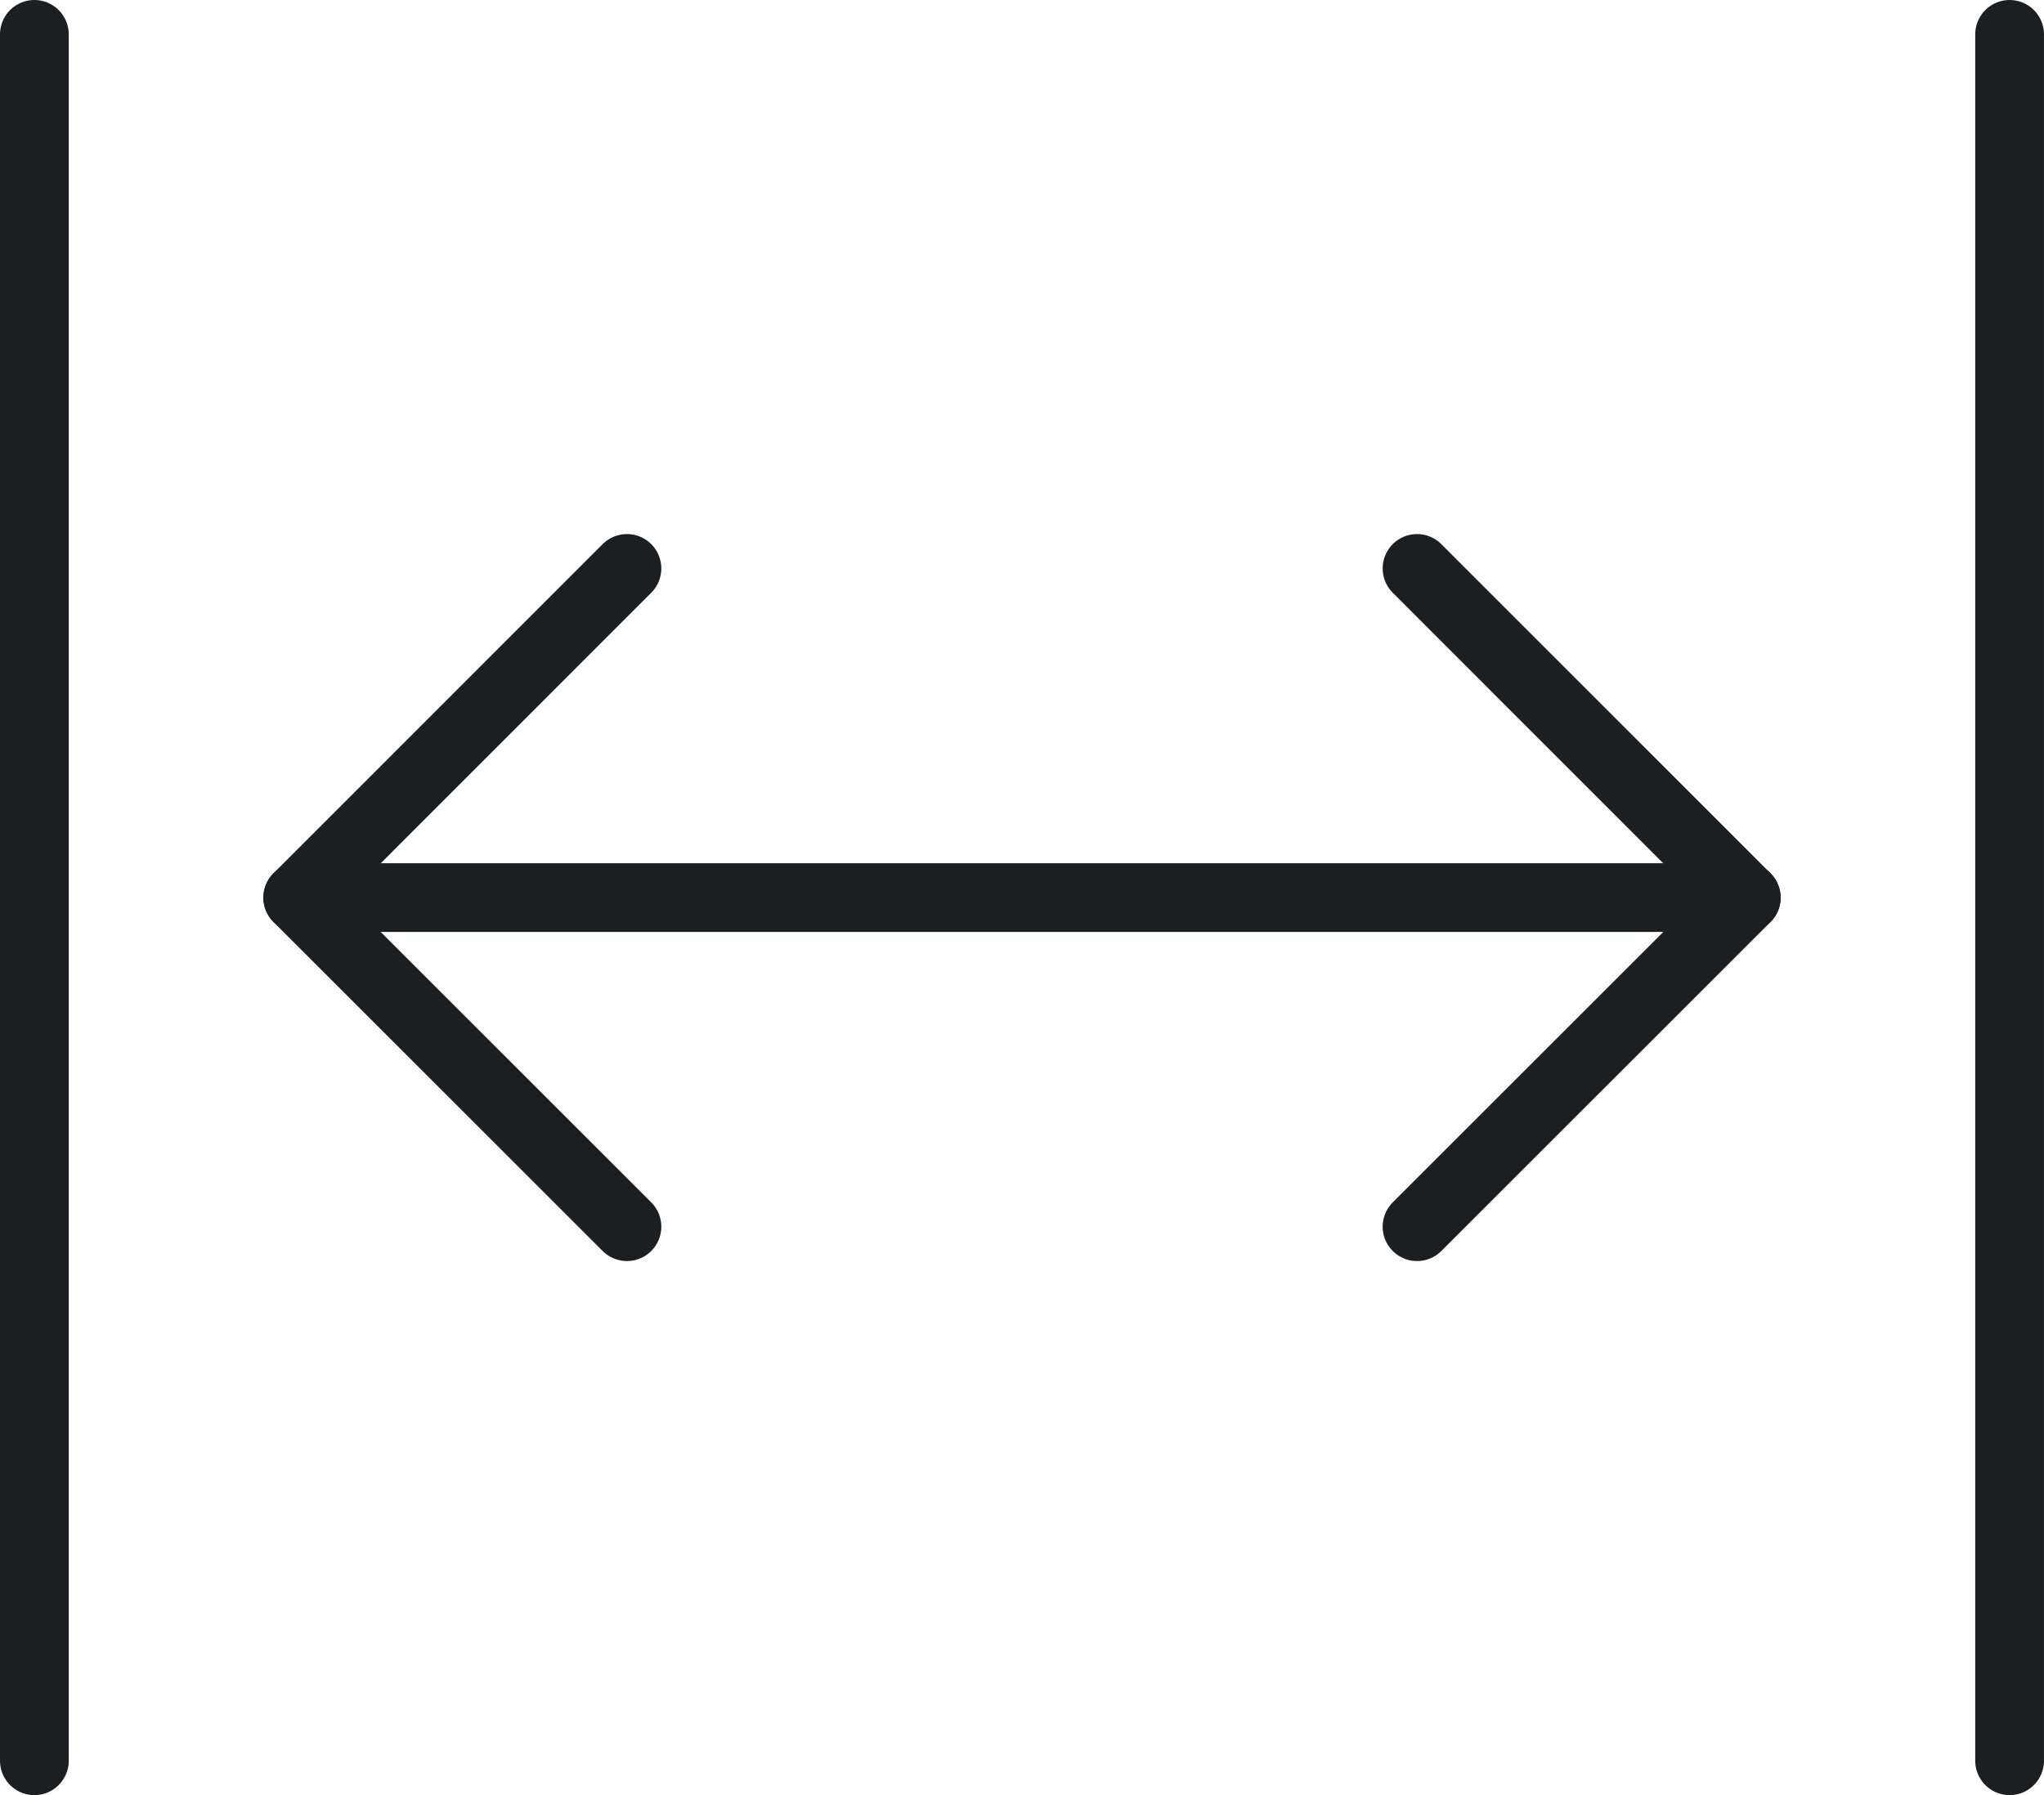 <svg xmlns="http://www.w3.org/2000/svg" width="89.194" height="78.352" viewBox="0 0 89.194 78.352">
  <g id="icon-facts-02" transform="translate(0.905 -3.961)">
    <path id="Pfad_218779" data-name="Pfad 218779" d="M2.97,9.5H66.179" transform="translate(9.118 33.639)" fill="none" stroke="#1c1f22" stroke-linecap="round" stroke-linejoin="round" stroke-miterlimit="10" stroke-width="3"/>
    <path id="Pfad_218780" data-name="Pfad 218780" d="M17.335,6.53,2.97,20.9,17.335,35.261" transform="translate(9.118 22.242)" fill="none" stroke="#1c1f22" stroke-linecap="round" stroke-linejoin="round" stroke-miterlimit="10" stroke-width="3"/>
    <path id="Pfad_218781" data-name="Pfad 218781" d="M13.063,6.53,27.429,20.9,13.063,35.261" transform="translate(47.867 22.242)" fill="none" stroke="#1c1f22" stroke-linecap="round" stroke-linejoin="round" stroke-miterlimit="10" stroke-width="3"/>
    <path id="Pfad_218782" data-name="Pfad 218782" d="M.595.592V75.945" transform="translate(0 4.869)" fill="none" stroke="#1c1f22" stroke-linecap="round" stroke-linejoin="round" stroke-miterlimit="10" stroke-width="3"/>
    <path id="Pfad_218783" data-name="Pfad 218783" d="M18.407.592V75.945" transform="translate(68.381 4.869)" fill="none" stroke="#1c1f22" stroke-linecap="round" stroke-linejoin="round" stroke-miterlimit="10" stroke-width="3"/>
  </g>
</svg>
